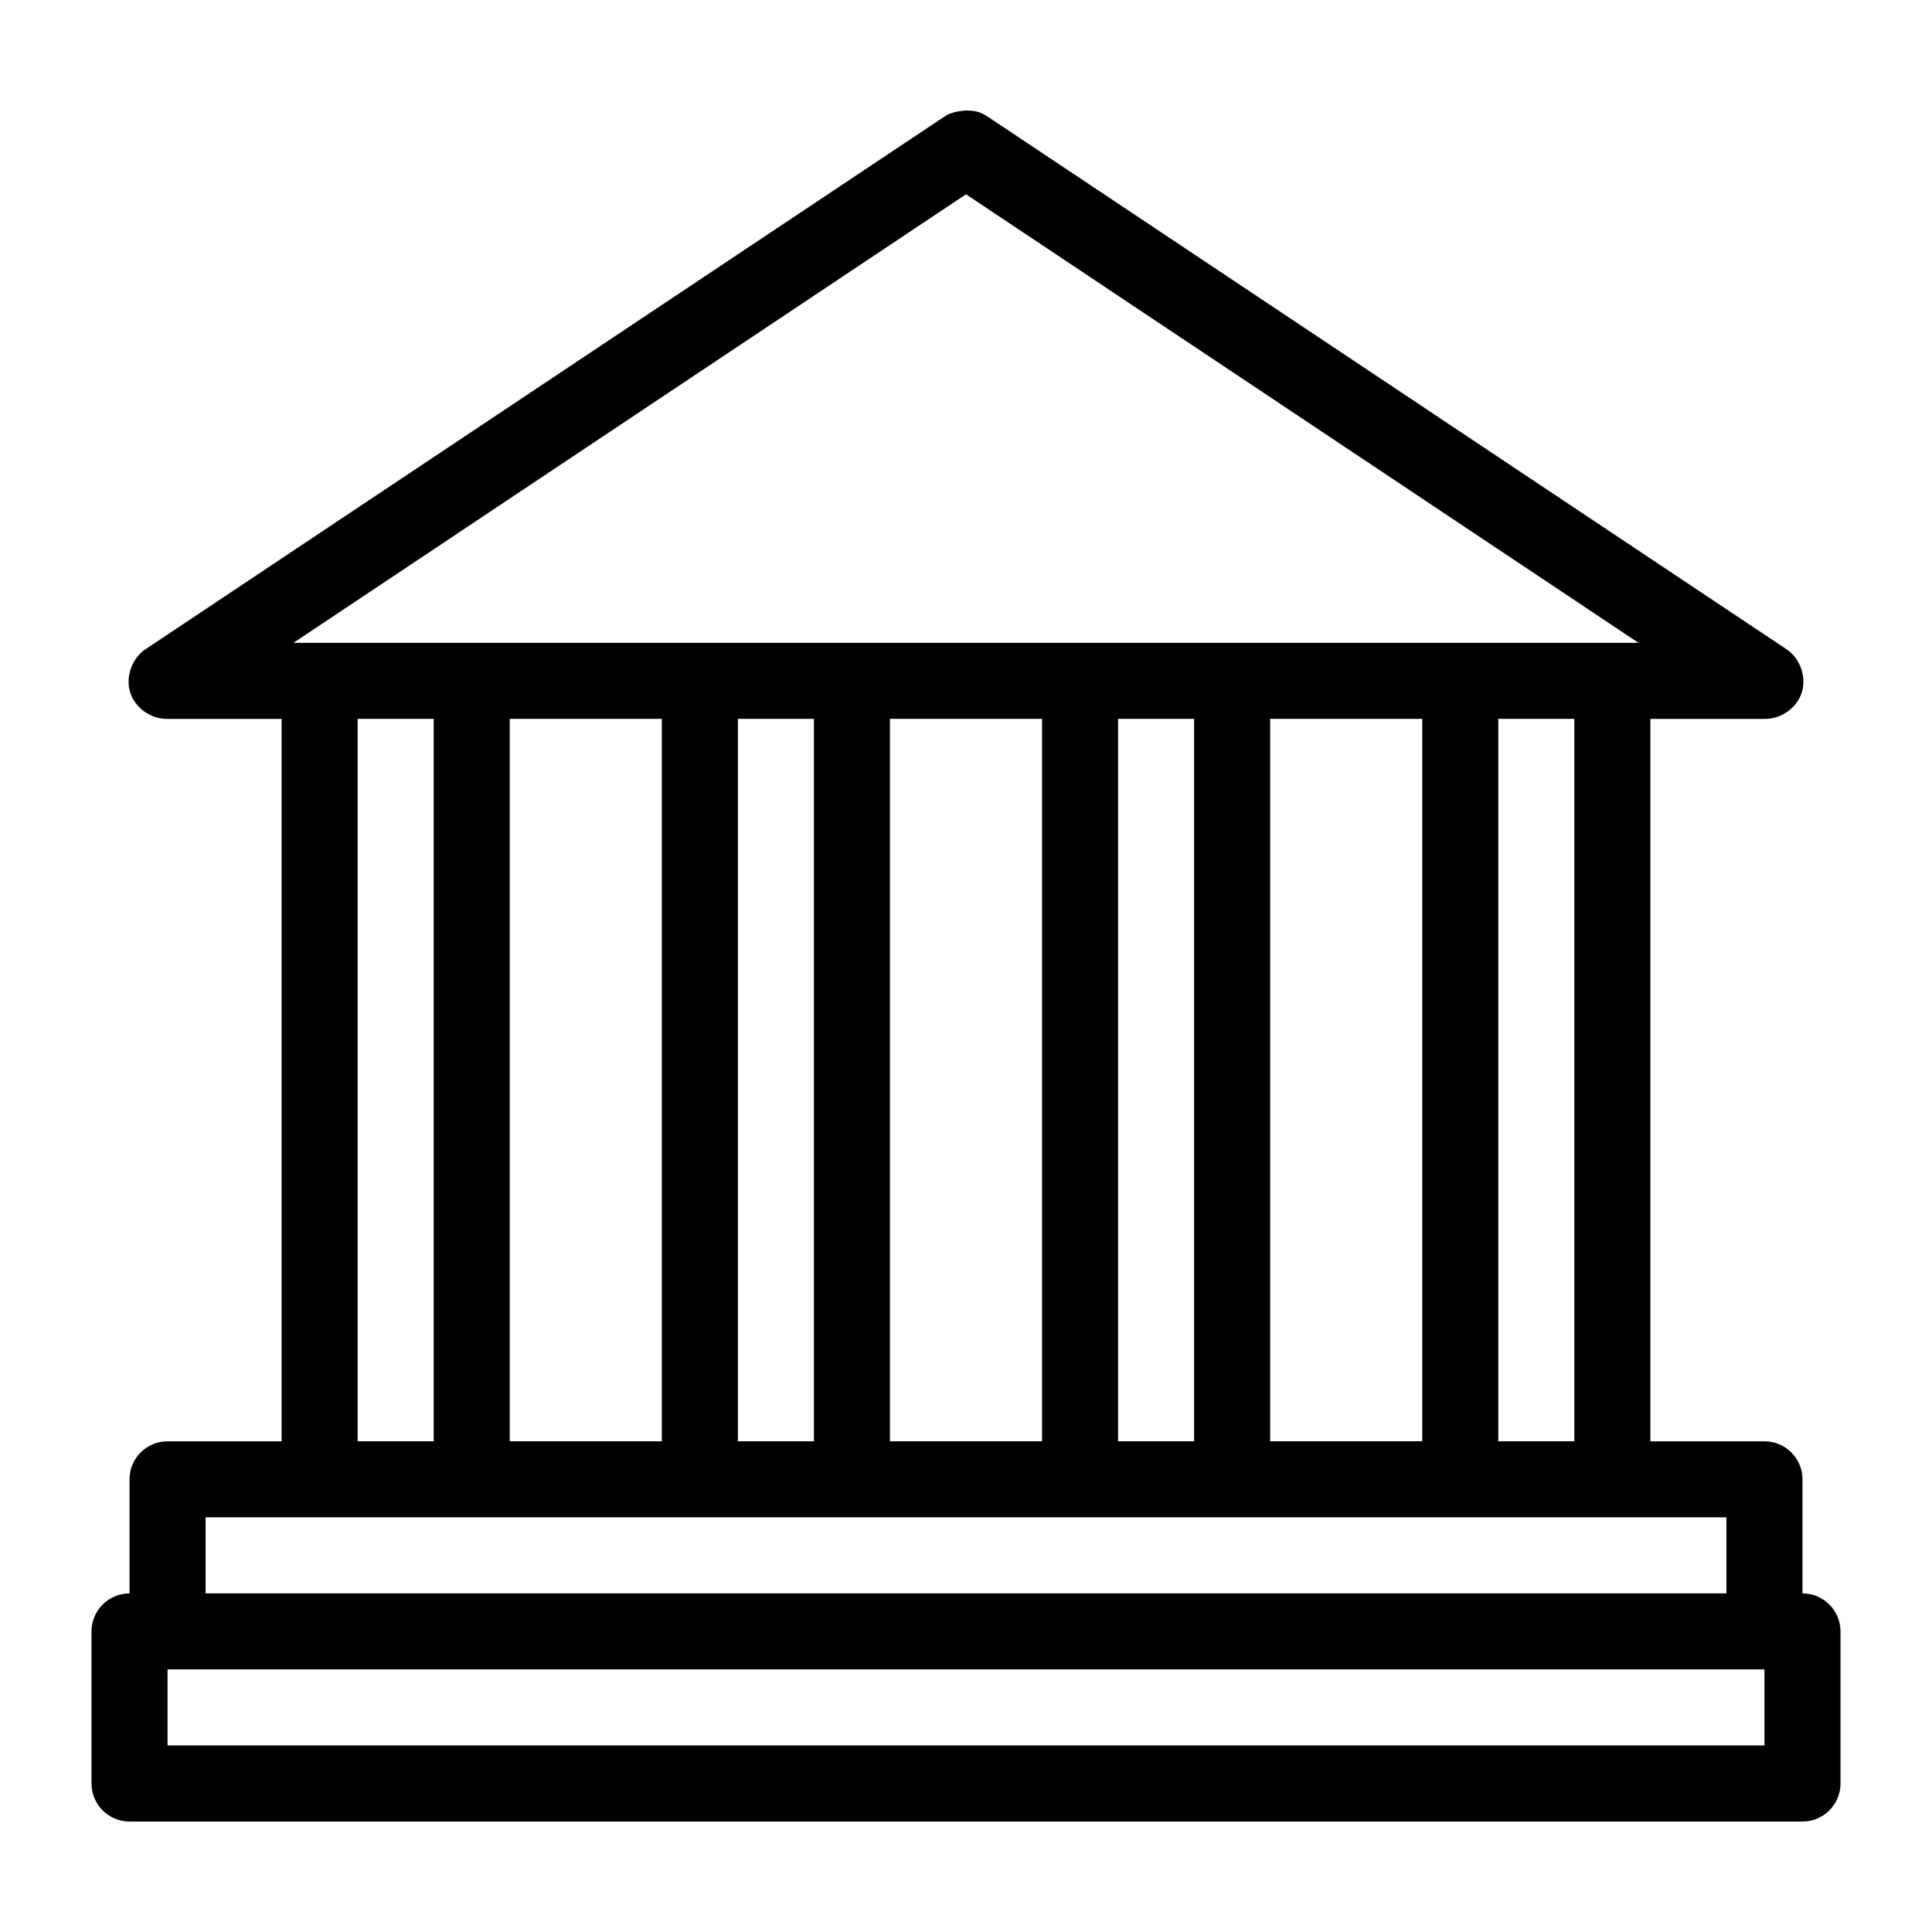 <?xml version="1.0" encoding="UTF-8"?>
<!-- Uploaded to: ICON Repo, www.svgrepo.com, Generator: ICON Repo Mixer Tools -->
<svg fill="#000000" width="800px" height="800px" version="1.1" viewBox="144 144 512 512" xmlns="http://www.w3.org/2000/svg">
 <path d="m400 173.29c-2.508 0.145-4.305 0.691-5.668 1.574l-211.6 141.07c-3.688 2.344-5.527 7.312-4.25 11.492 1.273 4.18 5.551 7.199 9.918 7.086h30.23v191.45h-30.23c-5.566 0-10.074 4.512-10.074 10.074v30.23c-5.566 0-10.078 4.512-10.078 10.074v40.305c0 5.566 4.512 10.078 10.078 10.078h443.35c5.562 0 10.074-4.512 10.074-10.078v-40.305c0-5.562-4.512-10.074-10.074-10.074v-30.23c0-5.562-4.512-10.074-10.078-10.074h-30.23v-191.45h30.23c4.367 0.113 8.645-2.906 9.918-7.086 1.273-4.18-0.562-9.148-4.25-11.492l-211.6-141.07c-1.977-1.297-3.504-1.586-5.664-1.574zm0 22.199 178.22 118.87h-356.45zm-161.22 139.02h20.152v191.45h-20.152zm40.305 0h40.305v191.45h-40.305zm60.457 0h20.152v191.45h-20.152zm40.305 0h40.305v191.45h-40.305zm60.457 0h20.152v191.45h-20.152zm40.305 0h40.305v191.45h-40.305zm60.457 0h20.152v191.45h-20.152zm-342.59 211.6h403.05v20.152h-403.05zm-10.078 40.305h423.2v20.152h-423.2z"/>
</svg>